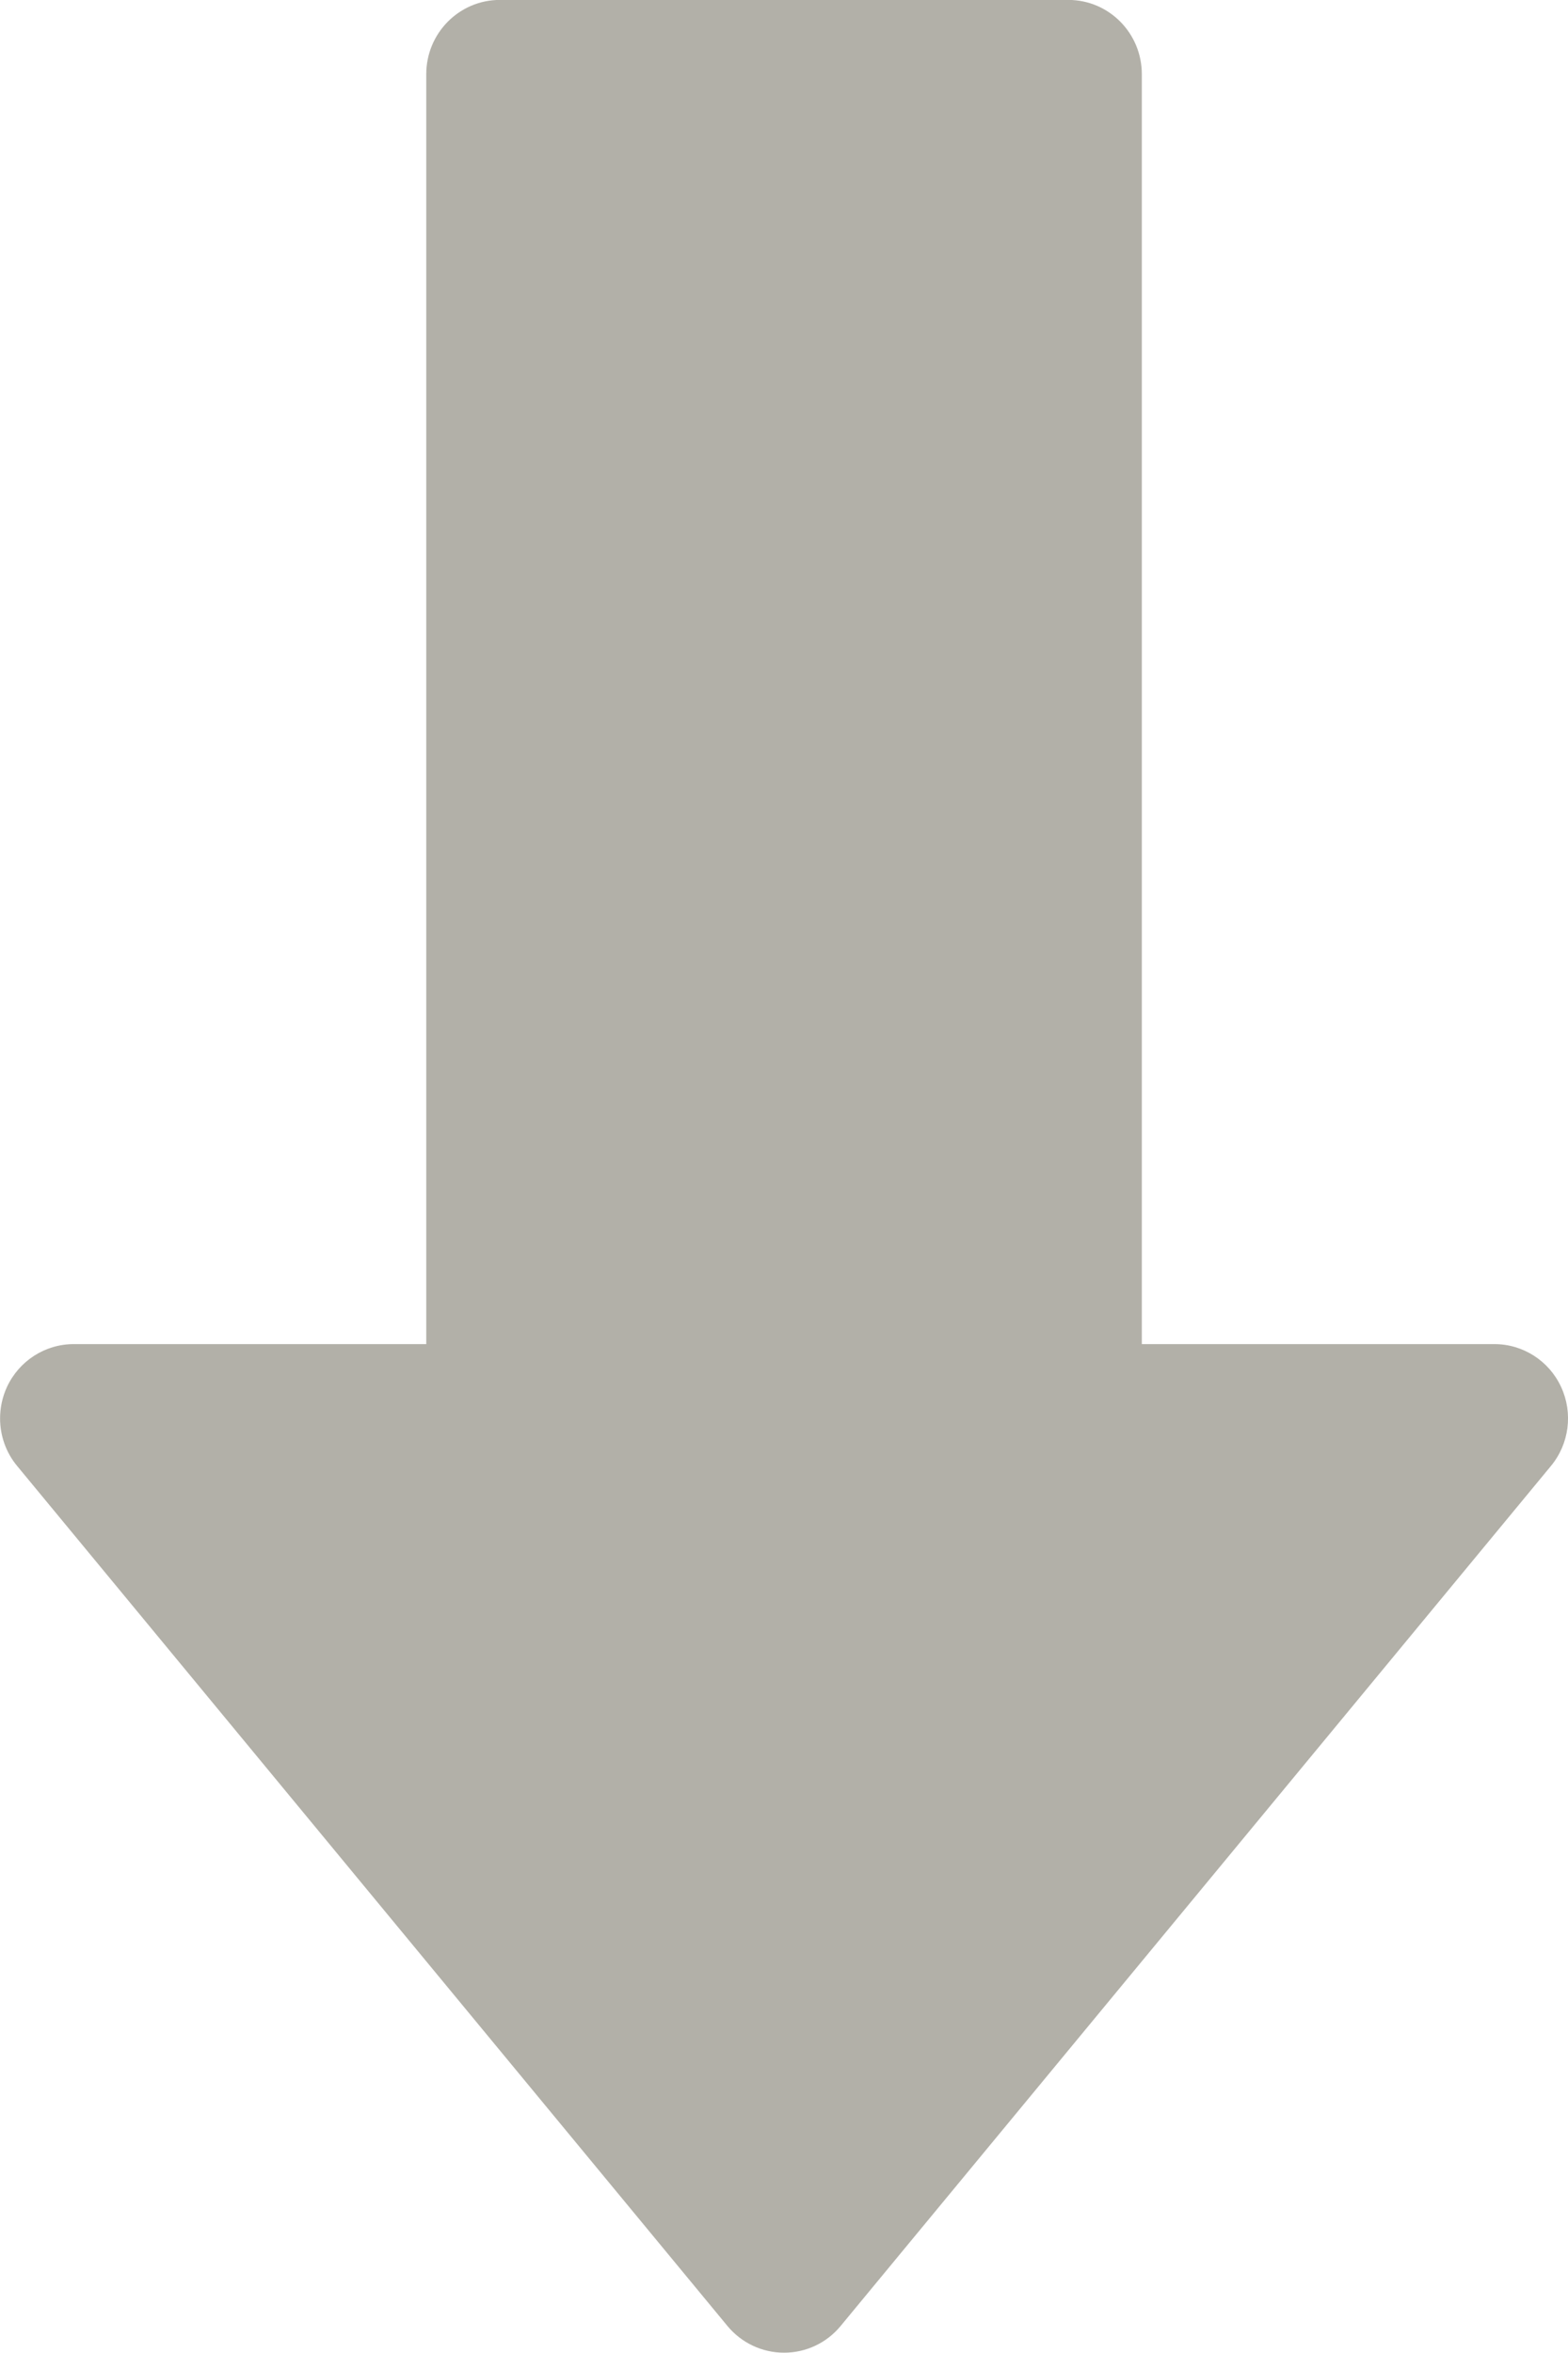 <svg 
 xmlns="http://www.w3.org/2000/svg"
 xmlns:xlink="http://www.w3.org/1999/xlink"
 width="20px" height="30px">
<path fill-rule="evenodd"  fill="rgb(178, 176, 168)"
 d="M5.437,0.946 L5.437,17.137 L0.940,17.137 C0.575,17.137 0.244,17.350 0.089,17.683 C0.030,17.811 0.001,17.948 0.001,18.085 C0.001,18.302 0.075,18.518 0.218,18.690 L9.279,29.656 C9.458,29.872 9.722,29.996 10.001,29.996 C10.280,29.996 10.544,29.872 10.722,29.656 L19.783,18.690 C20.016,18.408 20.066,18.015 19.912,17.683 C19.758,17.350 19.426,17.137 19.062,17.137 L14.564,17.137 L14.564,0.946 C14.564,0.422 14.144,-0.001 13.626,-0.001 L6.376,-0.001 C5.858,-0.001 5.437,0.422 5.437,0.946 Z"/>
</svg>